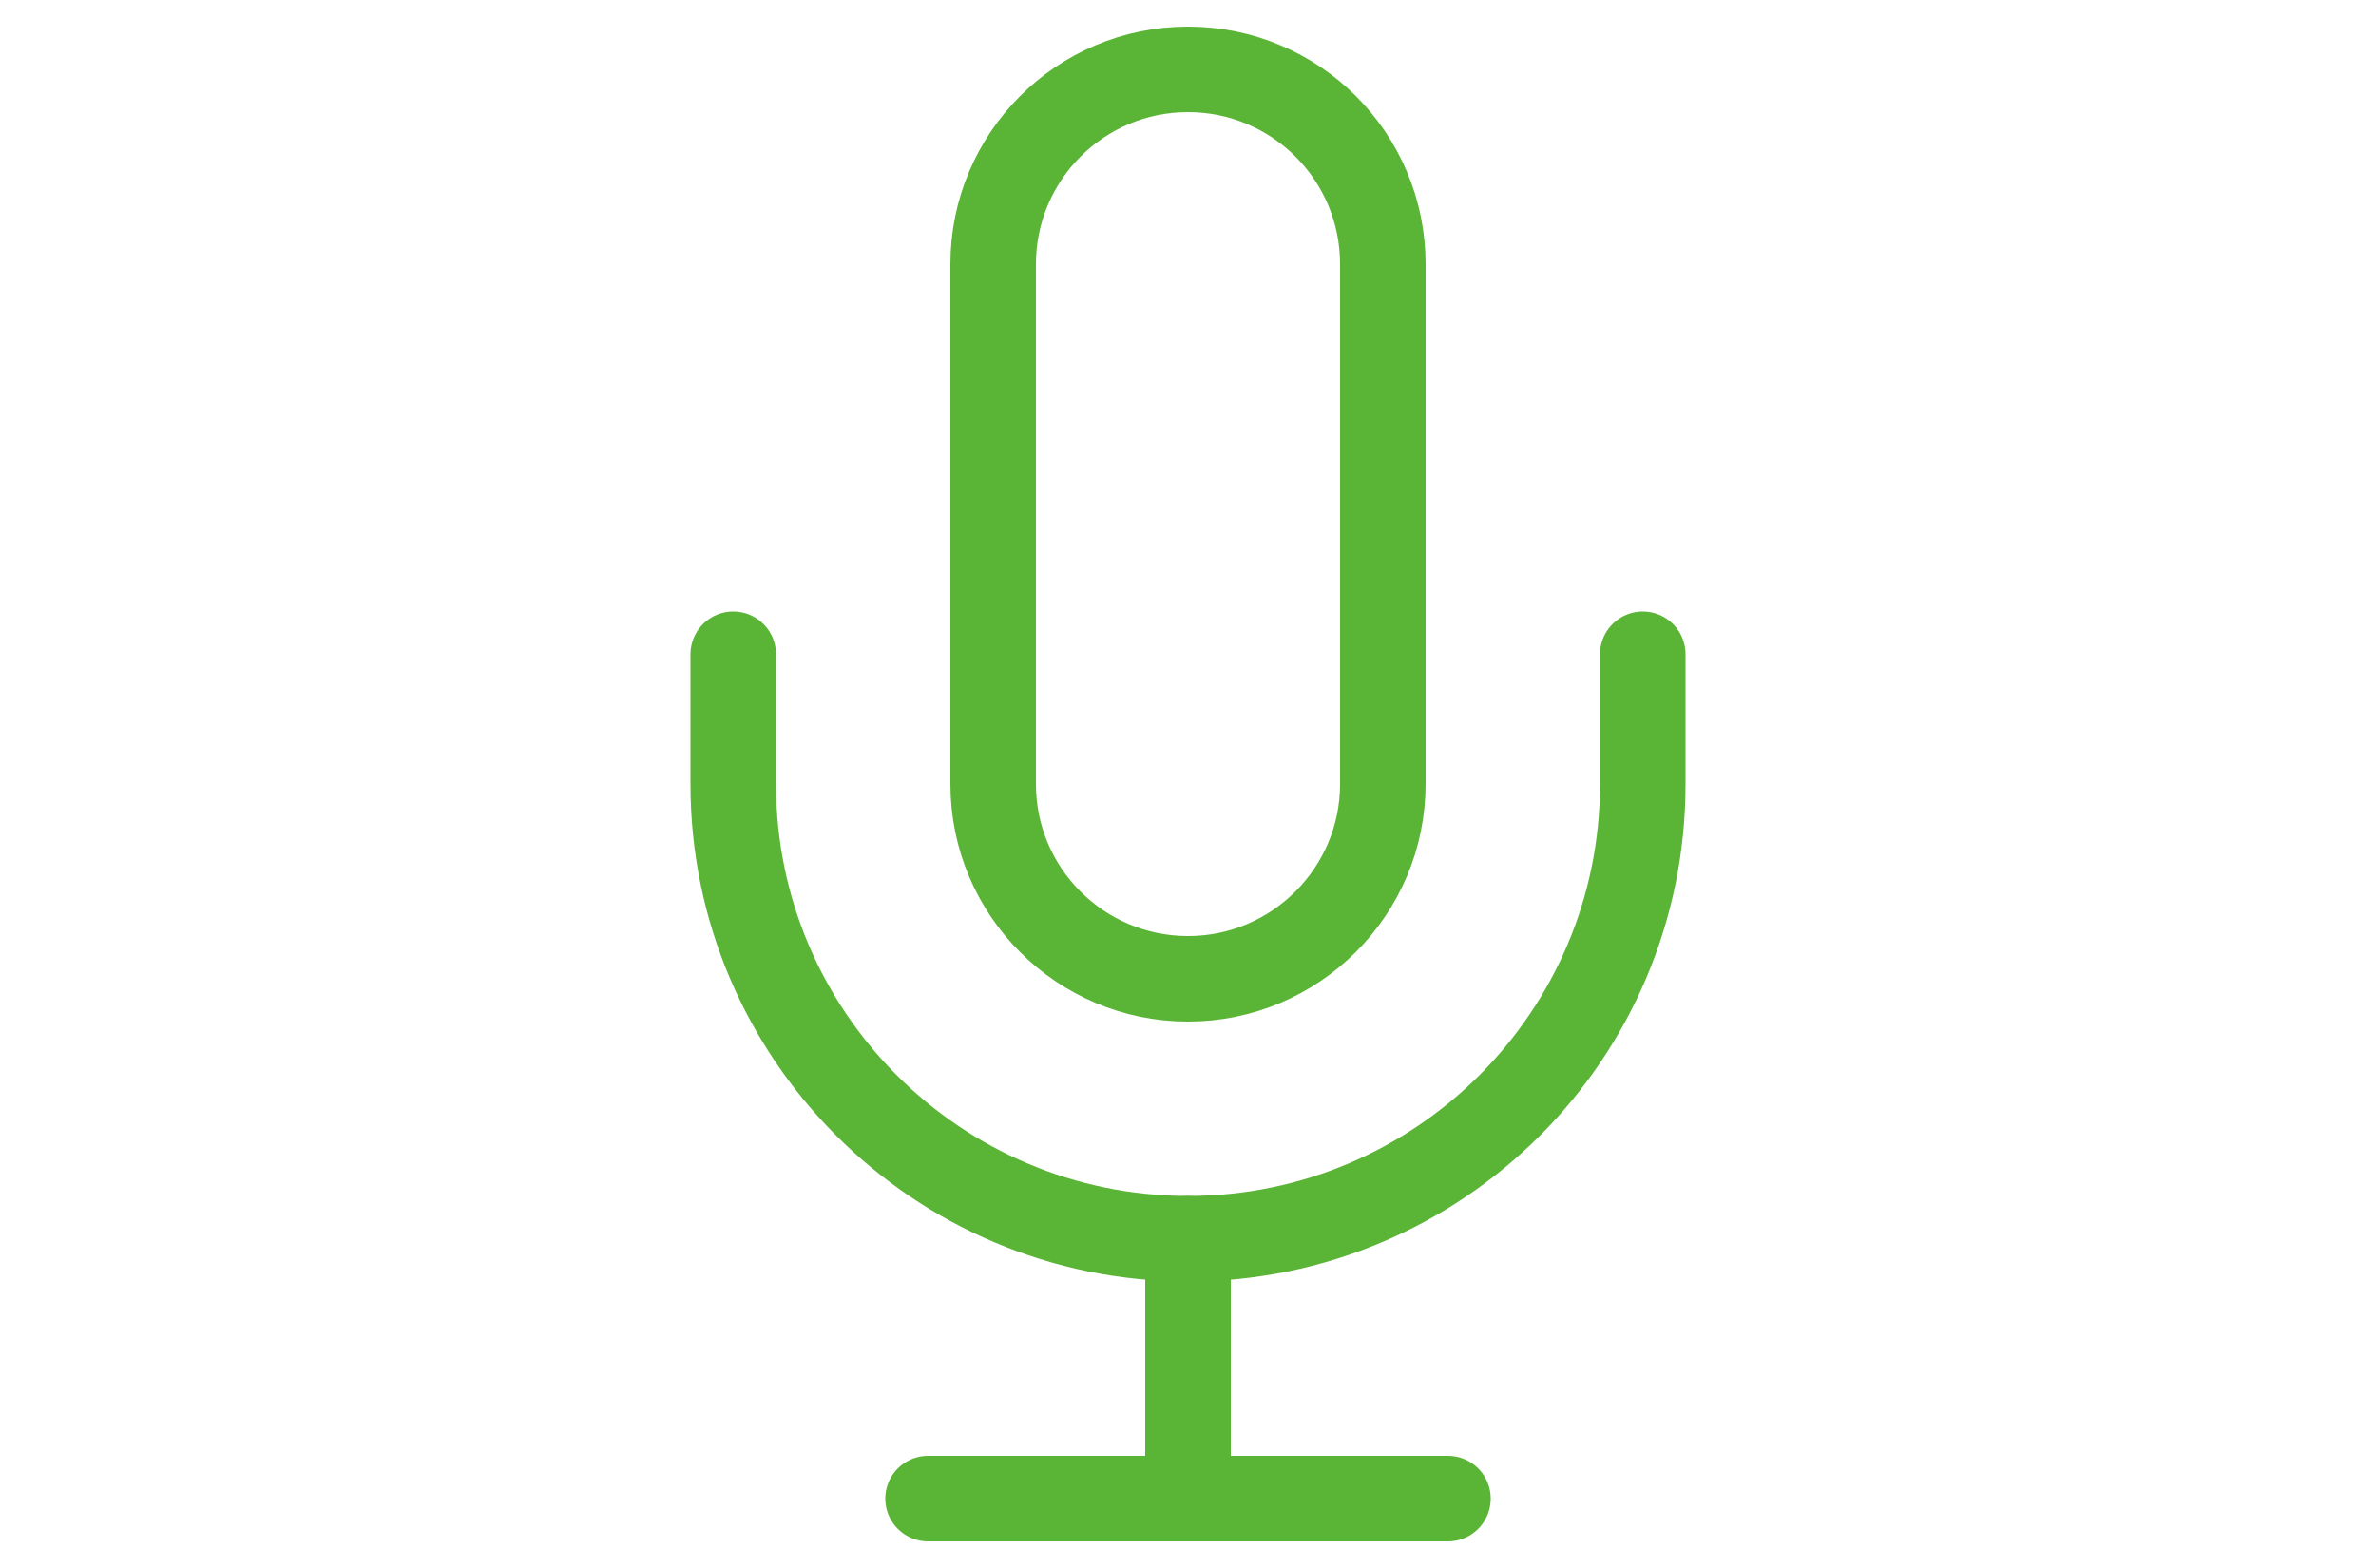 <?xml version="1.0" encoding="UTF-8"?>
<svg id="_レイヤー_2" data-name="レイヤー_2" xmlns="http://www.w3.org/2000/svg" xmlns:xlink="http://www.w3.org/1999/xlink" viewBox="0 0 50 33">
  <defs>
    <style>
      .cls-1, .cls-2 {
        fill: none;
      }

      .cls-2 {
        stroke: #5ab435;
        stroke-linecap: round;
        stroke-linejoin: round;
        stroke-width: 1.8px;
      }

      .cls-3 {
        clip-path: url(#clippath);
      }
    </style>
    <clipPath id="clippath">
      <rect class="cls-1" width="50" height="33"/>
    </clipPath>
  </defs>
  <g id="_レイヤー_1-2" data-name="レイヤー_1">
    <g class="cls-3">
      <g id="mic-2">
        <path id="_パス_83204" data-name="パス_83204" class="cls-2" d="M25,1.46c-2.27,0-4.1,1.84-4.1,4.1v10.94c0,2.27,1.84,4.1,4.1,4.1s4.1-1.84,4.1-4.1V5.56c0-2.27-1.84-4.1-4.1-4.1Z"/>
        <path id="_パス_83205" data-name="パス_83205" class="cls-2" d="M34.57,13.77v2.73c0,5.29-4.29,9.57-9.57,9.57s-9.57-4.29-9.57-9.57v-2.73"/>
        <line id="_線_289" data-name="線_289" class="cls-2" x1="25" y1="26.07" x2="25" y2="31.54"/>
        <line id="_線_290" data-name="線_290" class="cls-2" x1="19.53" y1="31.54" x2="30.47" y2="31.54"/>
      </g>
    </g>
  </g>
</svg>